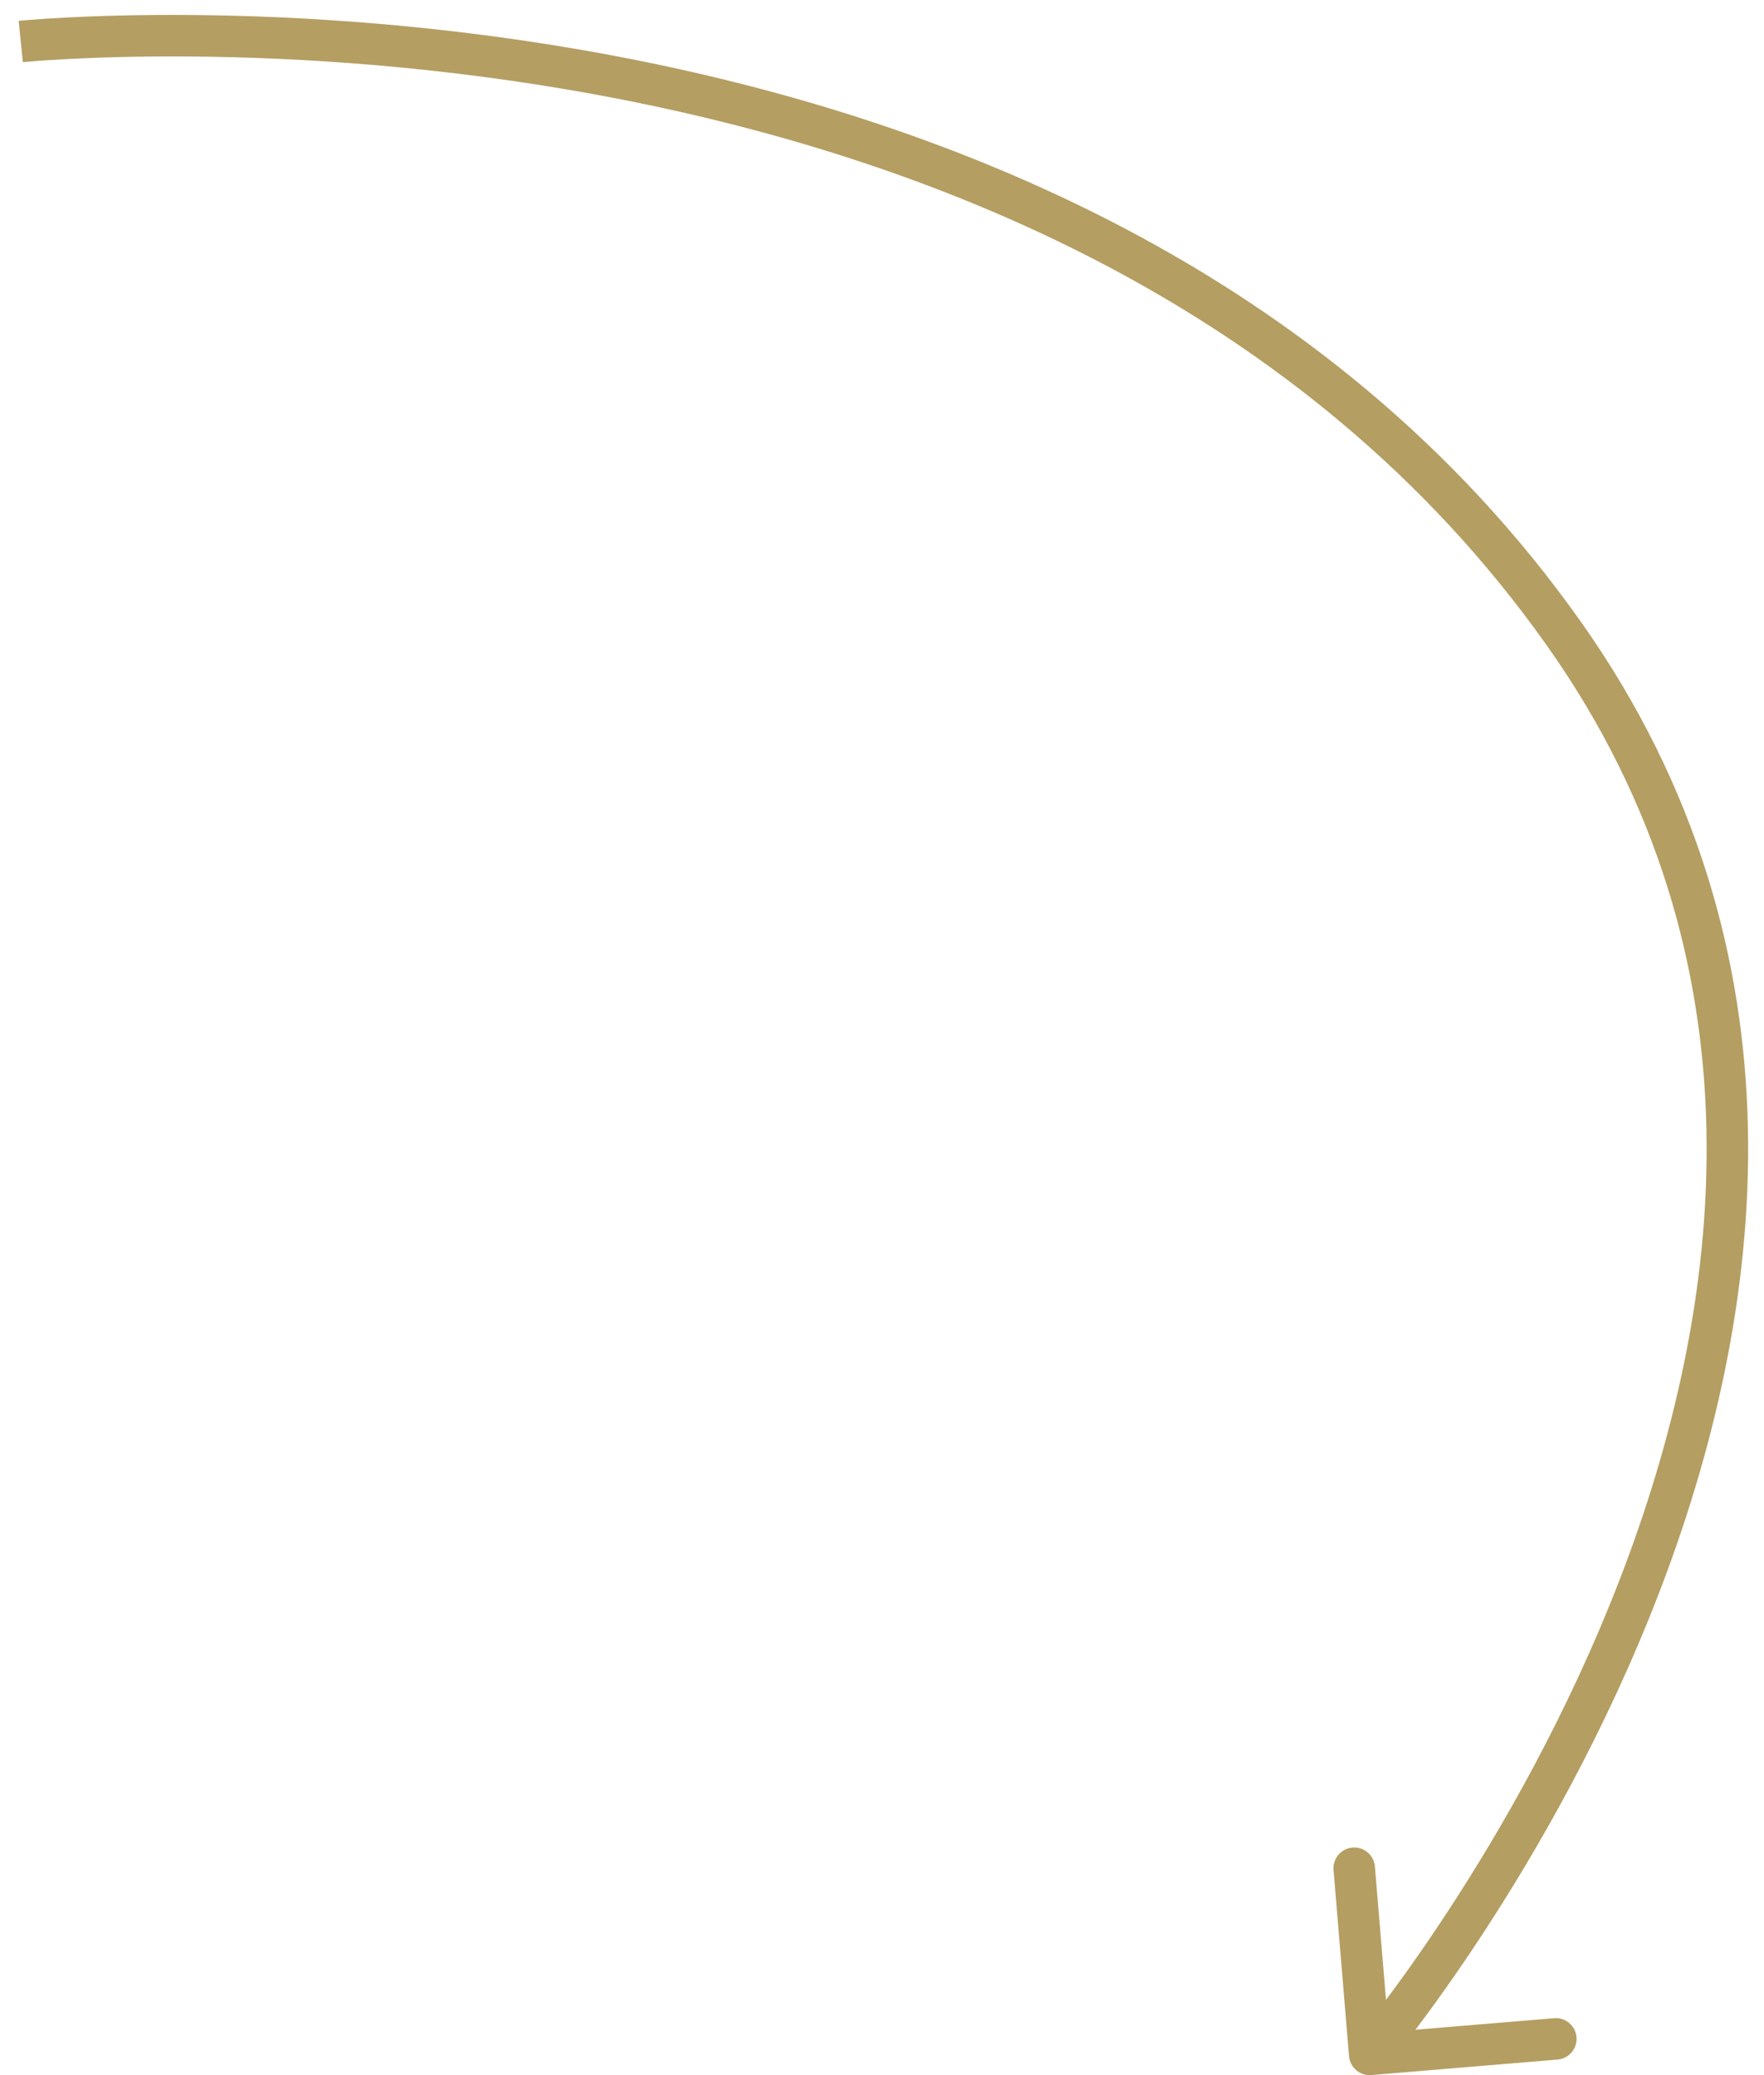 <?xml version="1.0" encoding="UTF-8"?> <svg xmlns="http://www.w3.org/2000/svg" width="85" height="100" viewBox="0 0 85 100" fill="none"><path d="M75.333 30.501L74.517 31.079L75.333 30.501ZM65.004 99.083C65.049 99.633 65.533 100.042 66.083 99.996L75.052 99.25C75.603 99.204 76.011 98.721 75.966 98.171C75.92 97.621 75.437 97.211 74.886 97.257L66.914 97.92L66.251 89.948C66.205 89.397 65.722 88.988 65.171 89.034C64.621 89.08 64.212 89.563 64.258 90.114L65.004 99.083ZM1 2C1.101 2.995 1.101 2.995 1.101 2.995C1.101 2.995 1.102 2.995 1.102 2.995C1.103 2.994 1.105 2.994 1.108 2.994C1.113 2.993 1.121 2.993 1.132 2.992C1.155 2.989 1.189 2.986 1.236 2.982C1.328 2.974 1.467 2.962 1.651 2.947C2.019 2.919 2.564 2.88 3.269 2.844C4.678 2.77 6.724 2.701 9.254 2.723C14.318 2.767 21.315 3.173 29.045 4.62C44.528 7.519 62.814 14.564 74.517 31.079L76.148 29.922C64.018 12.804 45.138 5.598 29.413 2.655C21.54 1.181 14.422 0.768 9.272 0.723C6.696 0.701 4.61 0.771 3.164 0.846C2.442 0.884 1.879 0.923 1.495 0.953C1.303 0.968 1.156 0.981 1.056 0.99C1.006 0.995 0.968 0.998 0.941 1.001C0.928 1.002 0.918 1.003 0.911 1.004C0.907 1.004 0.905 1.004 0.903 1.004C0.902 1.005 0.901 1.005 0.9 1.005C0.9 1.005 0.899 1.005 1 2ZM74.517 31.079C85.325 46.333 83.091 63.06 78.046 76.121C75.527 82.645 72.32 88.21 69.739 92.148C68.45 94.115 67.32 95.672 66.514 96.735C66.111 97.267 65.789 97.674 65.569 97.948C65.459 98.084 65.375 98.187 65.319 98.255C65.291 98.289 65.269 98.315 65.256 98.331C65.249 98.339 65.244 98.345 65.241 98.349C65.239 98.351 65.238 98.352 65.237 98.353C65.237 98.353 65.237 98.354 65.237 98.354C65.237 98.354 65.237 98.354 66 99C66.763 99.646 66.764 99.645 66.764 99.645C66.765 99.644 66.765 99.644 66.766 99.643C66.767 99.641 66.769 99.639 66.771 99.637C66.776 99.631 66.782 99.624 66.79 99.614C66.806 99.594 66.83 99.566 66.861 99.529C66.923 99.454 67.012 99.344 67.128 99.201C67.359 98.914 67.692 98.491 68.107 97.944C68.937 96.849 70.094 95.255 71.412 93.244C74.045 89.226 77.328 83.533 79.912 76.842C85.075 63.474 87.507 45.953 76.148 29.922L74.517 31.079Z" fill="#B49E62"></path></svg> 